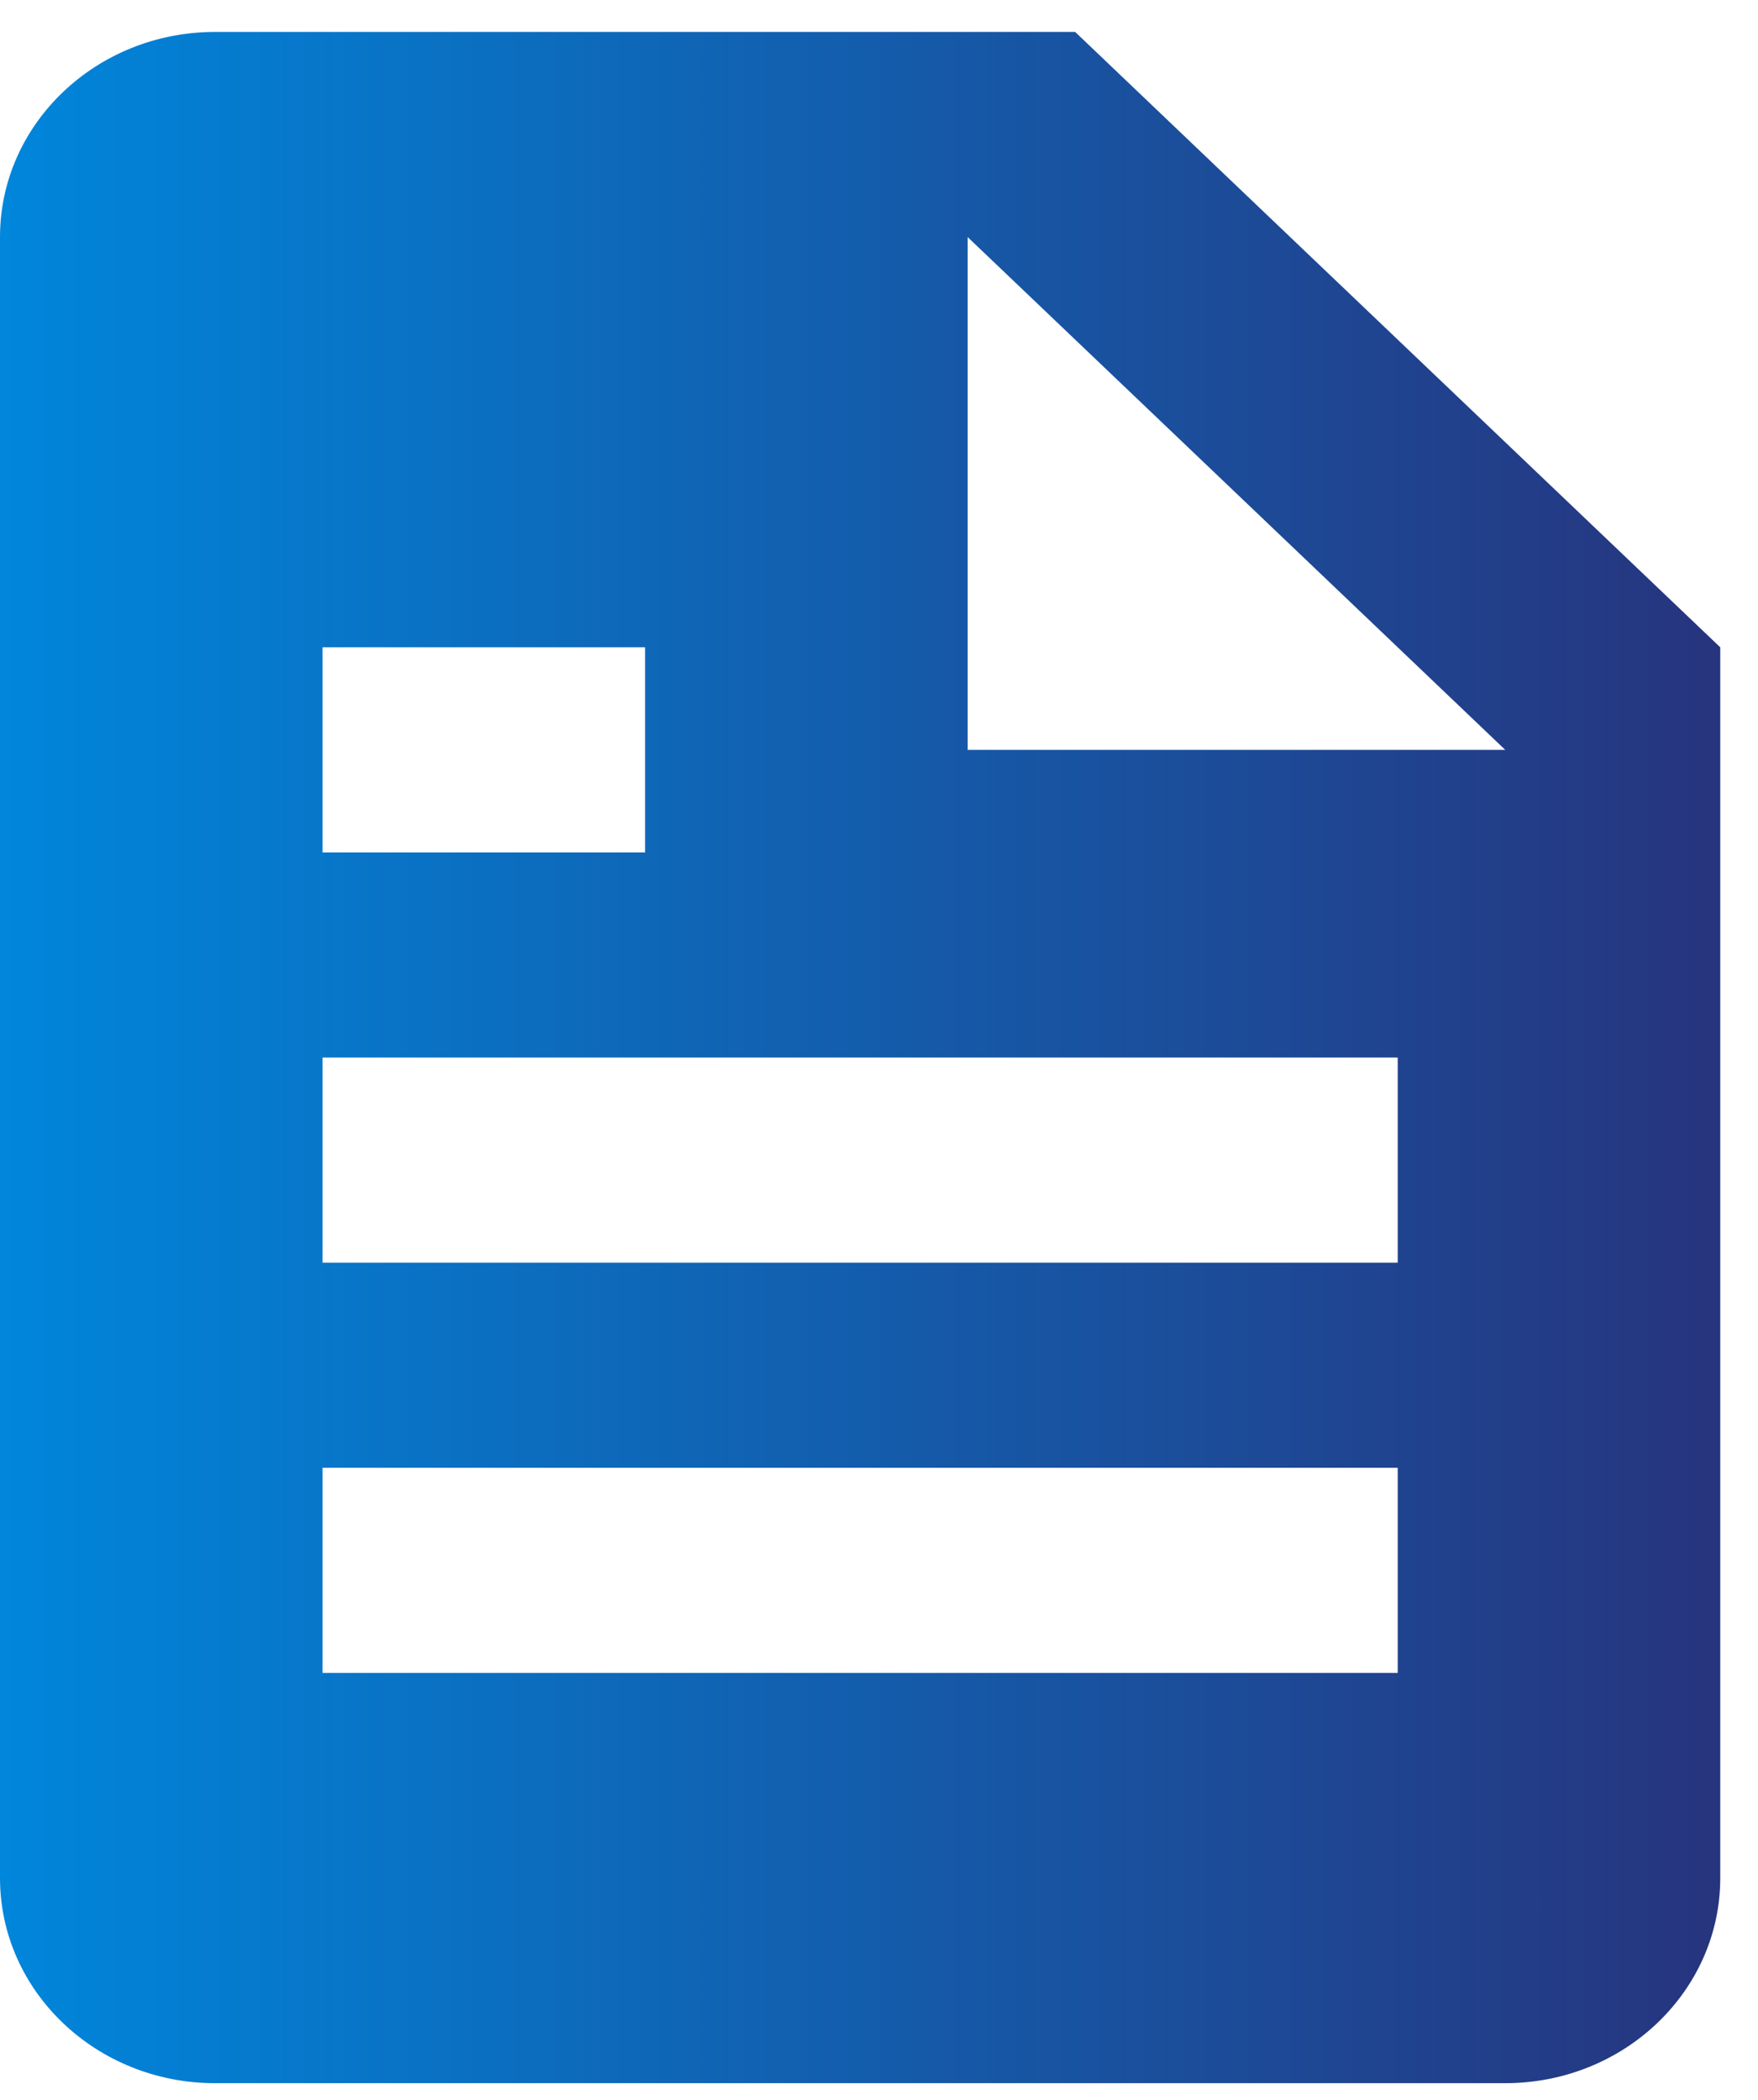 <svg width="36" height="43" viewBox="0 0 36 43" fill="none" xmlns="http://www.w3.org/2000/svg">
<path d="M30.824 42.654C33.255 42.654 35.227 40.772 35.227 38.454V13.254L22.017 0.654H4.403C1.973 0.654 0 2.535 0 4.854V38.454C0 40.772 1.973 42.654 4.403 42.654H30.824ZM19.815 4.854L30.824 15.354H22.017C20.799 15.354 19.815 15.354 19.815 15.354V4.854ZM6.605 13.254H13.21V17.454H6.605V13.254ZM6.605 21.654H28.622V25.854H6.605V21.654ZM6.605 30.054H28.622V34.254H6.605V30.054Z" fill="url(#paint0_linear_1295_2390)"/>
<defs>
<linearGradient id="paint0_linear_1295_2390" x1="2.62464e-07" y1="21.654" x2="35.227" y2="21.654" gradientUnits="userSpaceOnUse">
<stop stop-color="#0086DB"/>
<stop offset="1" stop-color="#27347E"/>
</linearGradient>
</defs>
</svg>
